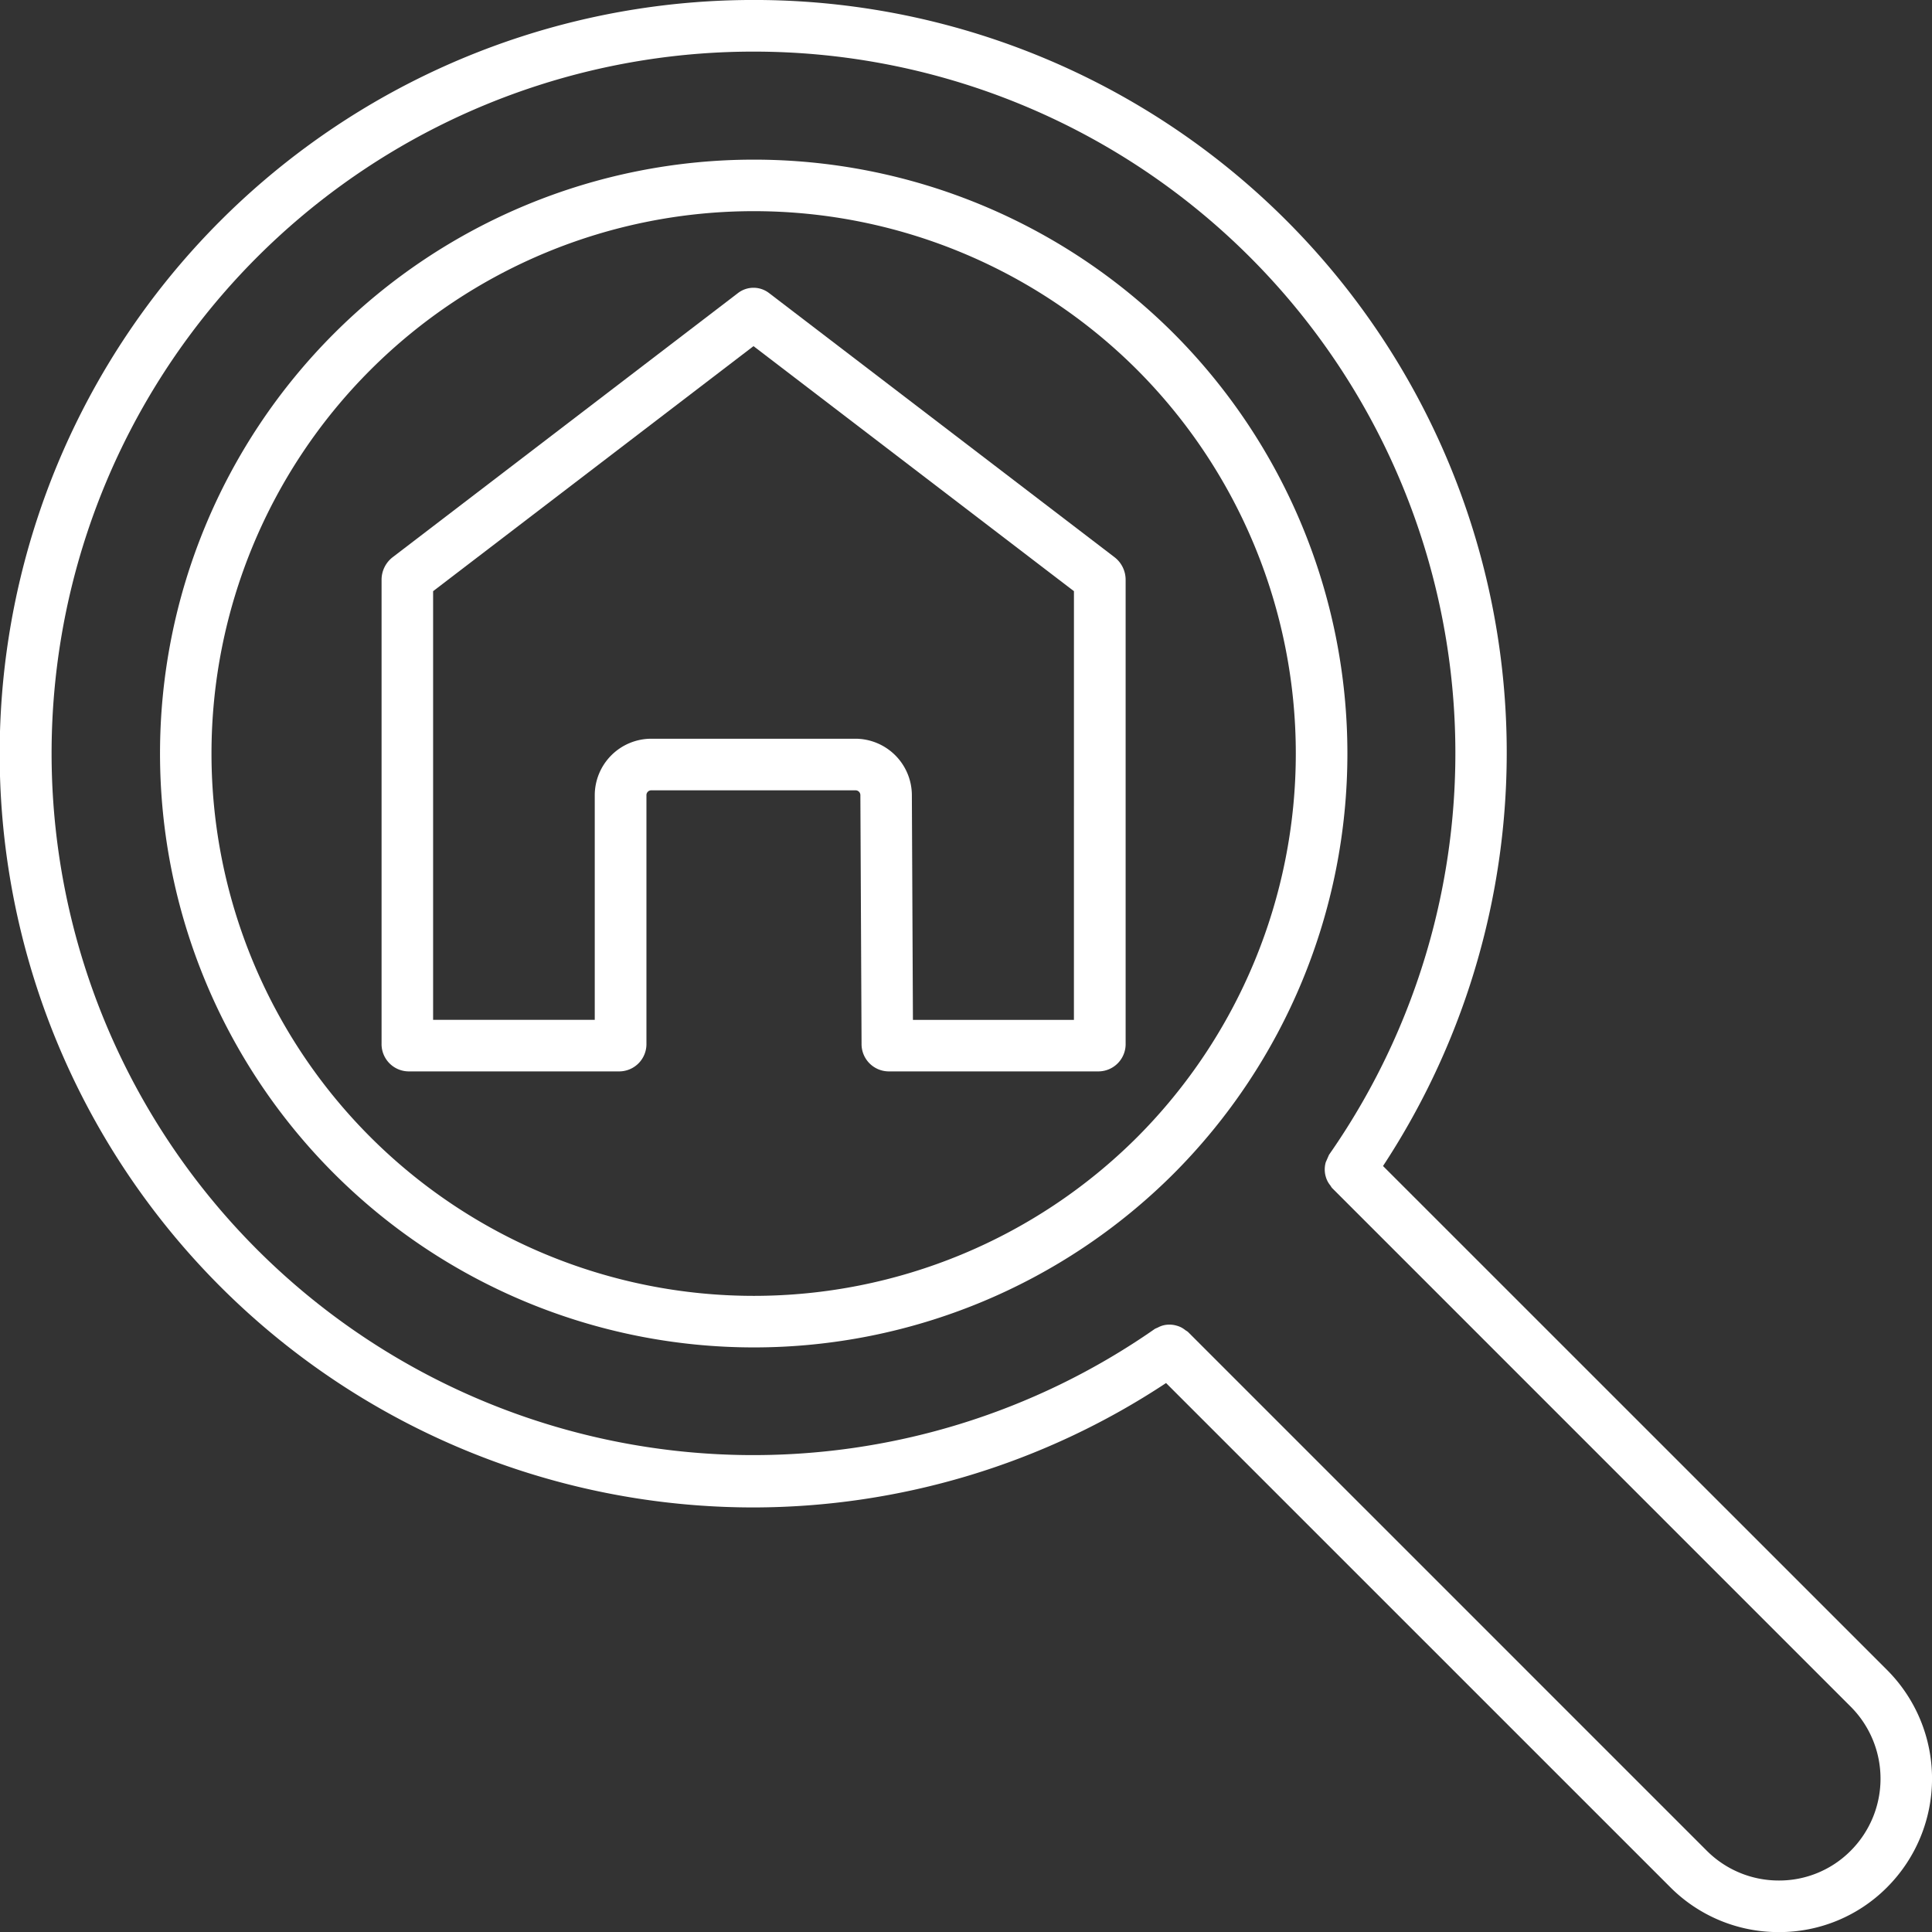 <svg id="support-cut02" xmlns="http://www.w3.org/2000/svg" xmlns:xlink="http://www.w3.org/1999/xlink" width="79.995" height="80" viewBox="0 0 79.995 80">
  <rect x="0" y="0" width="79.995" height="80" fill="#333333" stroke="none"/>
  <defs>
    <clipPath id="clip-path">
      <rect id="長方形_84" data-name="長方形 84" width="79.995" height="80" fill="#fff"/>
    </clipPath>
  </defs>
  <g id="グループ_121" data-name="グループ 121" clip-path="url(#clip-path)">
    <path id="パス_74" data-name="パス 74" d="M56.09,21.3a24.59,24.59,0,1,0,0,34.792,24.629,24.629,0,0,0,0-34.792M54.58,54.581a22.456,22.456,0,1,1,0-31.771,22.494,22.494,0,0,1,0,31.771" transform="translate(-7.495 -7.496)" fill="#fff"/>
    <path id="パス_75" data-name="パス 75" d="M57.264,48.28A31.162,31.162,0,0,0,31.209,0H31.2a31.208,31.208,0,0,0-.01,62.417,31.028,31.028,0,0,0,17.091-5.151L69.151,78.134A6.324,6.324,0,0,0,73.646,80h.008a6.29,6.29,0,0,0,4.48-1.854,6.368,6.368,0,0,0,0-9Zm19.36,28.356a4.168,4.168,0,0,1-2.97,1.228h-.005a4.207,4.207,0,0,1-2.987-1.241L49.186,55.147a.98.98,0,0,0-.1-.066,1.046,1.046,0,0,0-.179-.119,1.008,1.008,0,0,0-.186-.071,1.045,1.045,0,0,0-.2-.039,1.033,1.033,0,0,0-.2,0,.994.994,0,0,0-.2.039,1.031,1.031,0,0,0-.193.084,1.055,1.055,0,0,0-.111.049A29.056,29.056,0,1,1,31.2,2.138h.006A29.047,29.047,0,0,1,55.028,47.816a234.562,234.562,0,0,0-.134.306,1.026,1.026,0,0,0-.038.2,1.039,1.039,0,0,0,0,.2.991.991,0,0,0,.038.2,1.049,1.049,0,0,0,.072.186,1.033,1.033,0,0,0,.119.179.984.984,0,0,0,.066.1L76.624,70.661a4.22,4.22,0,0,1,0,5.975" transform="translate(0 -0.001)" fill="#fff"/>
    <path id="パス_76" data-name="パス 76" d="M49.751,25.642a1.054,1.054,0,0,0-1.273,0l-14.3,10.939a1.179,1.179,0,0,0-.464.945V56.715a1.13,1.13,0,0,0,1.1,1.159h8.767a1.13,1.13,0,0,0,1.1-1.159V46.446a.2.2,0,0,1,.2-.21h8.458a.2.2,0,0,1,.2.209l.049,10.276a1.131,1.131,0,0,0,1.1,1.153h8.734a1.13,1.13,0,0,0,1.1-1.159V37.526a1.179,1.179,0,0,0-.464-.945Zm12.63,30.1H55.715l-.044-9.3A2.345,2.345,0,0,0,53.336,44.1H44.877a2.344,2.344,0,0,0-2.336,2.347v9.292H35.848V37.991L49.114,27.845,62.382,37.991Z" transform="translate(-17.915 -13.513)" fill="#fff"/>
  </g>
</svg>
